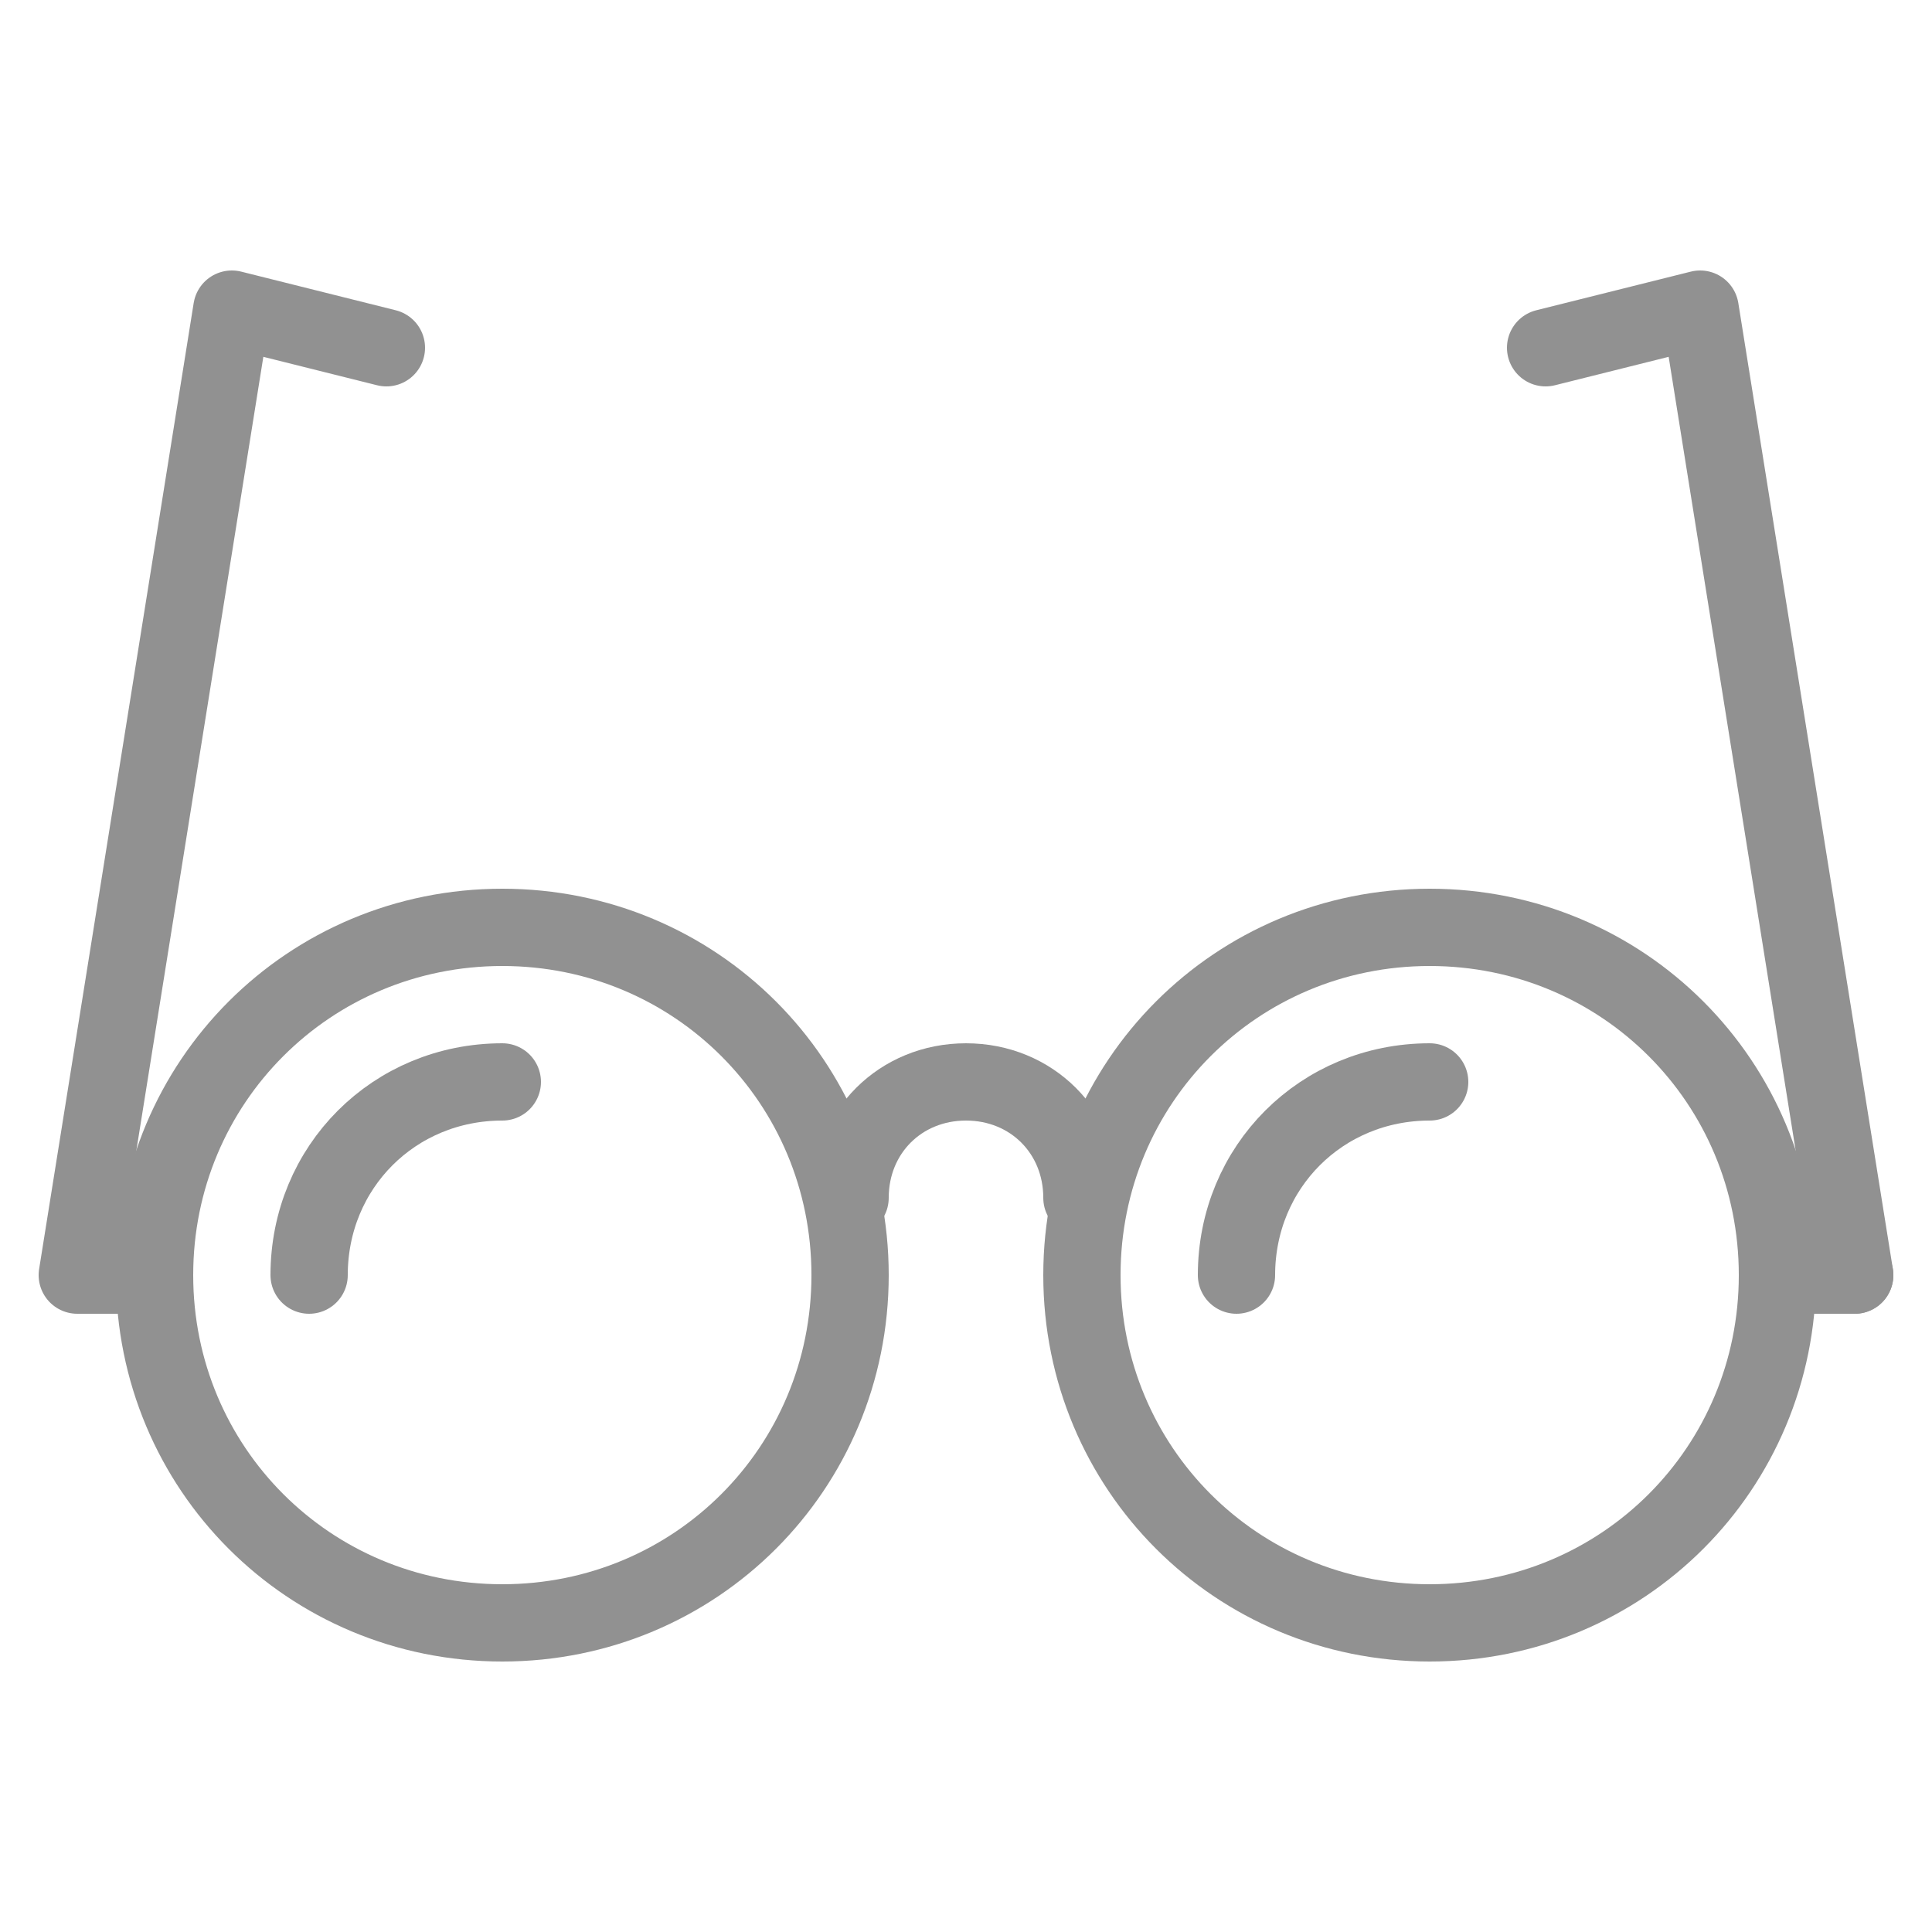 <?xml version="1.0" encoding="utf-8"?>
<!-- Generator: Adobe Illustrator 25.2.3, SVG Export Plug-In . SVG Version: 6.00 Build 0)  -->
<svg version="1.1" id="圖層_1" xmlns="http://www.w3.org/2000/svg" xmlns:xlink="http://www.w3.org/1999/xlink" x="0px" y="0px"
	 viewBox="0 0 50 50" style="enable-background:new 0 0 50 50;" xml:space="preserve">
<style type="text/css">
	.st0{fill:none;stroke:#919191;stroke-width:2;stroke-linecap:round;stroke-linejoin:round;stroke-miterlimit:10;}
</style>
<g>
	<g>
		<path class="st0" d="M22,33c0,5-4,9-9,9s-9-4-9-9c0-5,4-9,9-9S22,28,22,33z"/>
		<path class="st0" d="M8,33c0-2.8,2.2-5,5-5"/>
		<path class="st0" d="M46,33c0,5-4,9-9,9s-9-4-9-9c0-5,4-9,9-9S46,28,46,33z"/>
		<path class="st0" d="M32,33c0-2.8,2.2-5,5-5"/>
		<line class="st0" x1="46" y1="33" x2="48" y2="33"/>
		<polyline class="st0" points="4,33 2,33 6,8 10,9 		"/>
		<polyline class="st0" points="48,33 44,8 40,9 		"/>
	</g>
	<path class="st0" d="M22,31c0-1.7,1.3-3,3-3c1.7,0,3,1.3,3,3"/>
</g>
</svg>
